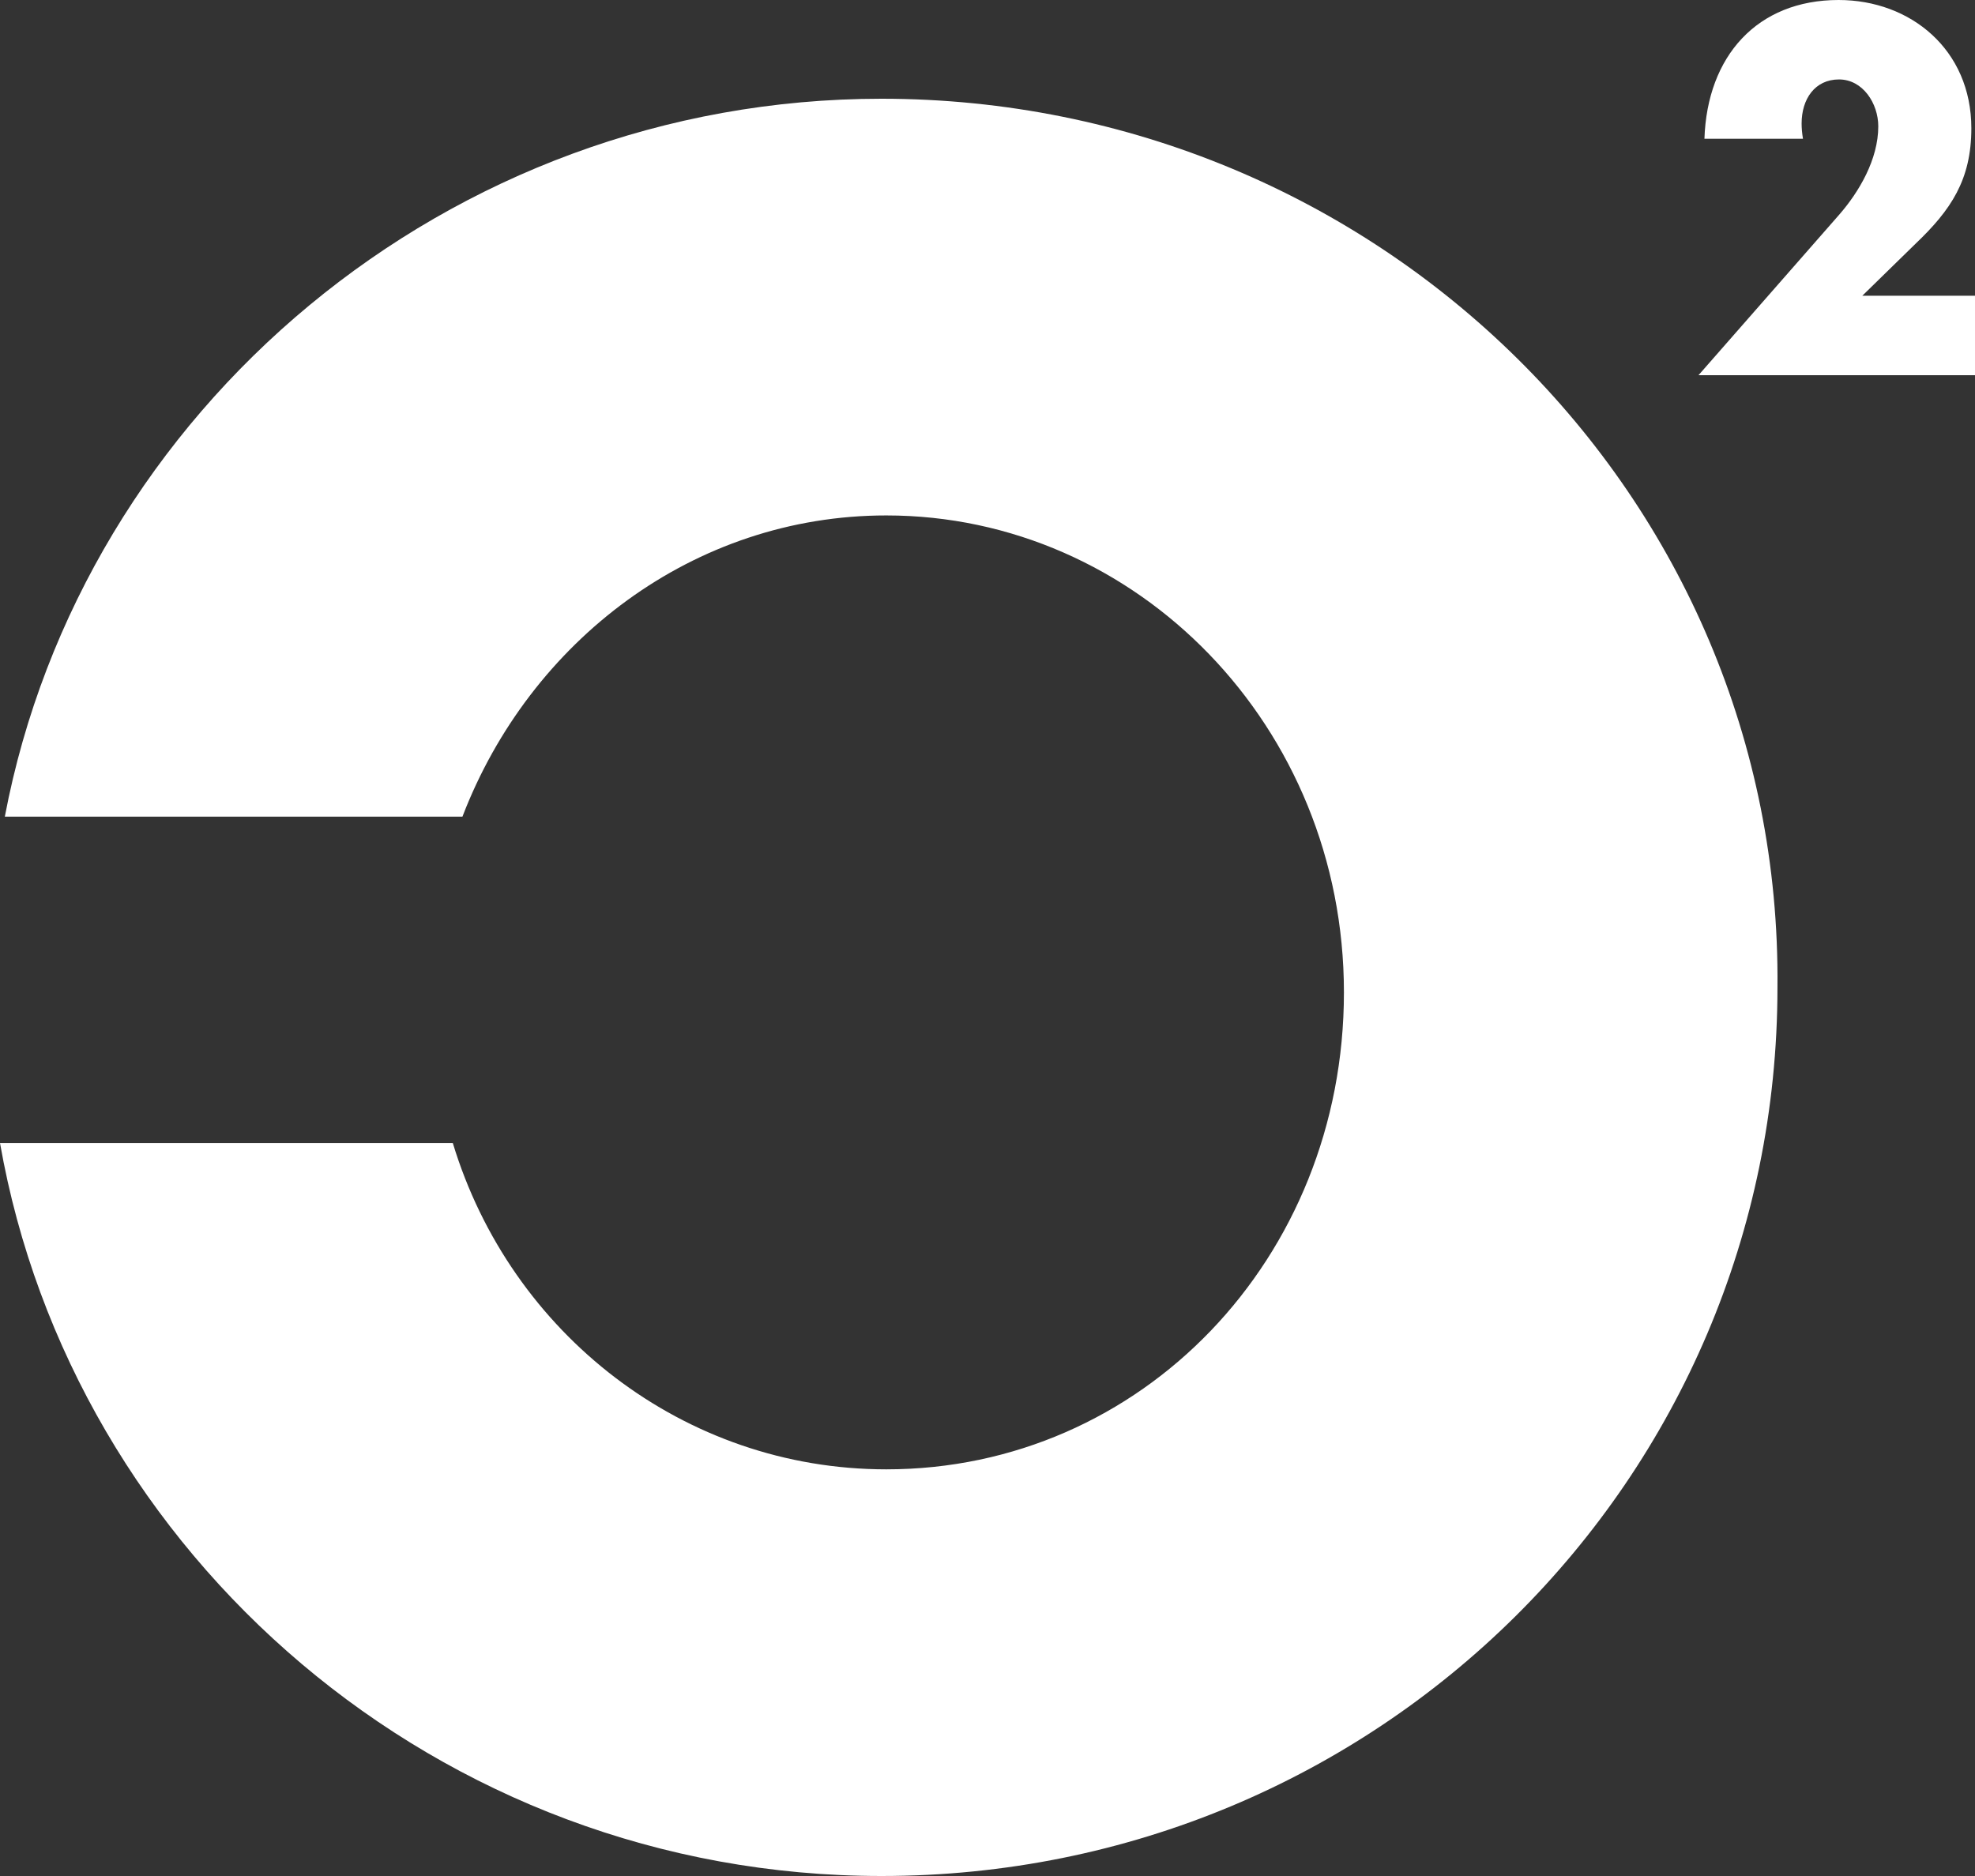 <svg width="200" height="190" viewBox="0 0 200 190" fill="none" xmlns="http://www.w3.org/2000/svg">
<rect x="0" y="0" width="200" height="190" fill="#333333" stroke="none"/>
<path d="M89.266 10C45.365 10 8.292 41.525 0.488 82.712H46.828C53.657 64.915 70.242 52.203 89.754 52.203C115.119 52.203 136.094 73.559 136.094 100.508C136.094 127.458 115.607 148.814 89.754 148.814C69.267 148.814 51.706 135.085 45.853 115.763H0C7.317 157.458 44.389 190 89.266 190C139.509 190 179.996 149.831 179.996 100C180.483 50.169 139.509 10 89.266 10Z" fill="white"/>
<path d="M188.587 29.954L193.993 24.671C197.551 21.278 199.63 18.224 199.63 12.99C199.63 5.041 193.485 0 186.185 0C177.96 0 172.878 5.671 172.601 14.056H182.581C182.488 13.523 182.442 12.99 182.442 12.505C182.442 10.033 183.782 8.046 186.231 8.046C188.634 8.046 190.205 10.469 190.205 12.796C190.205 16.14 188.264 19.436 186.231 21.763L172 38H200V29.954H188.587Z" fill="white"/>
</svg>

